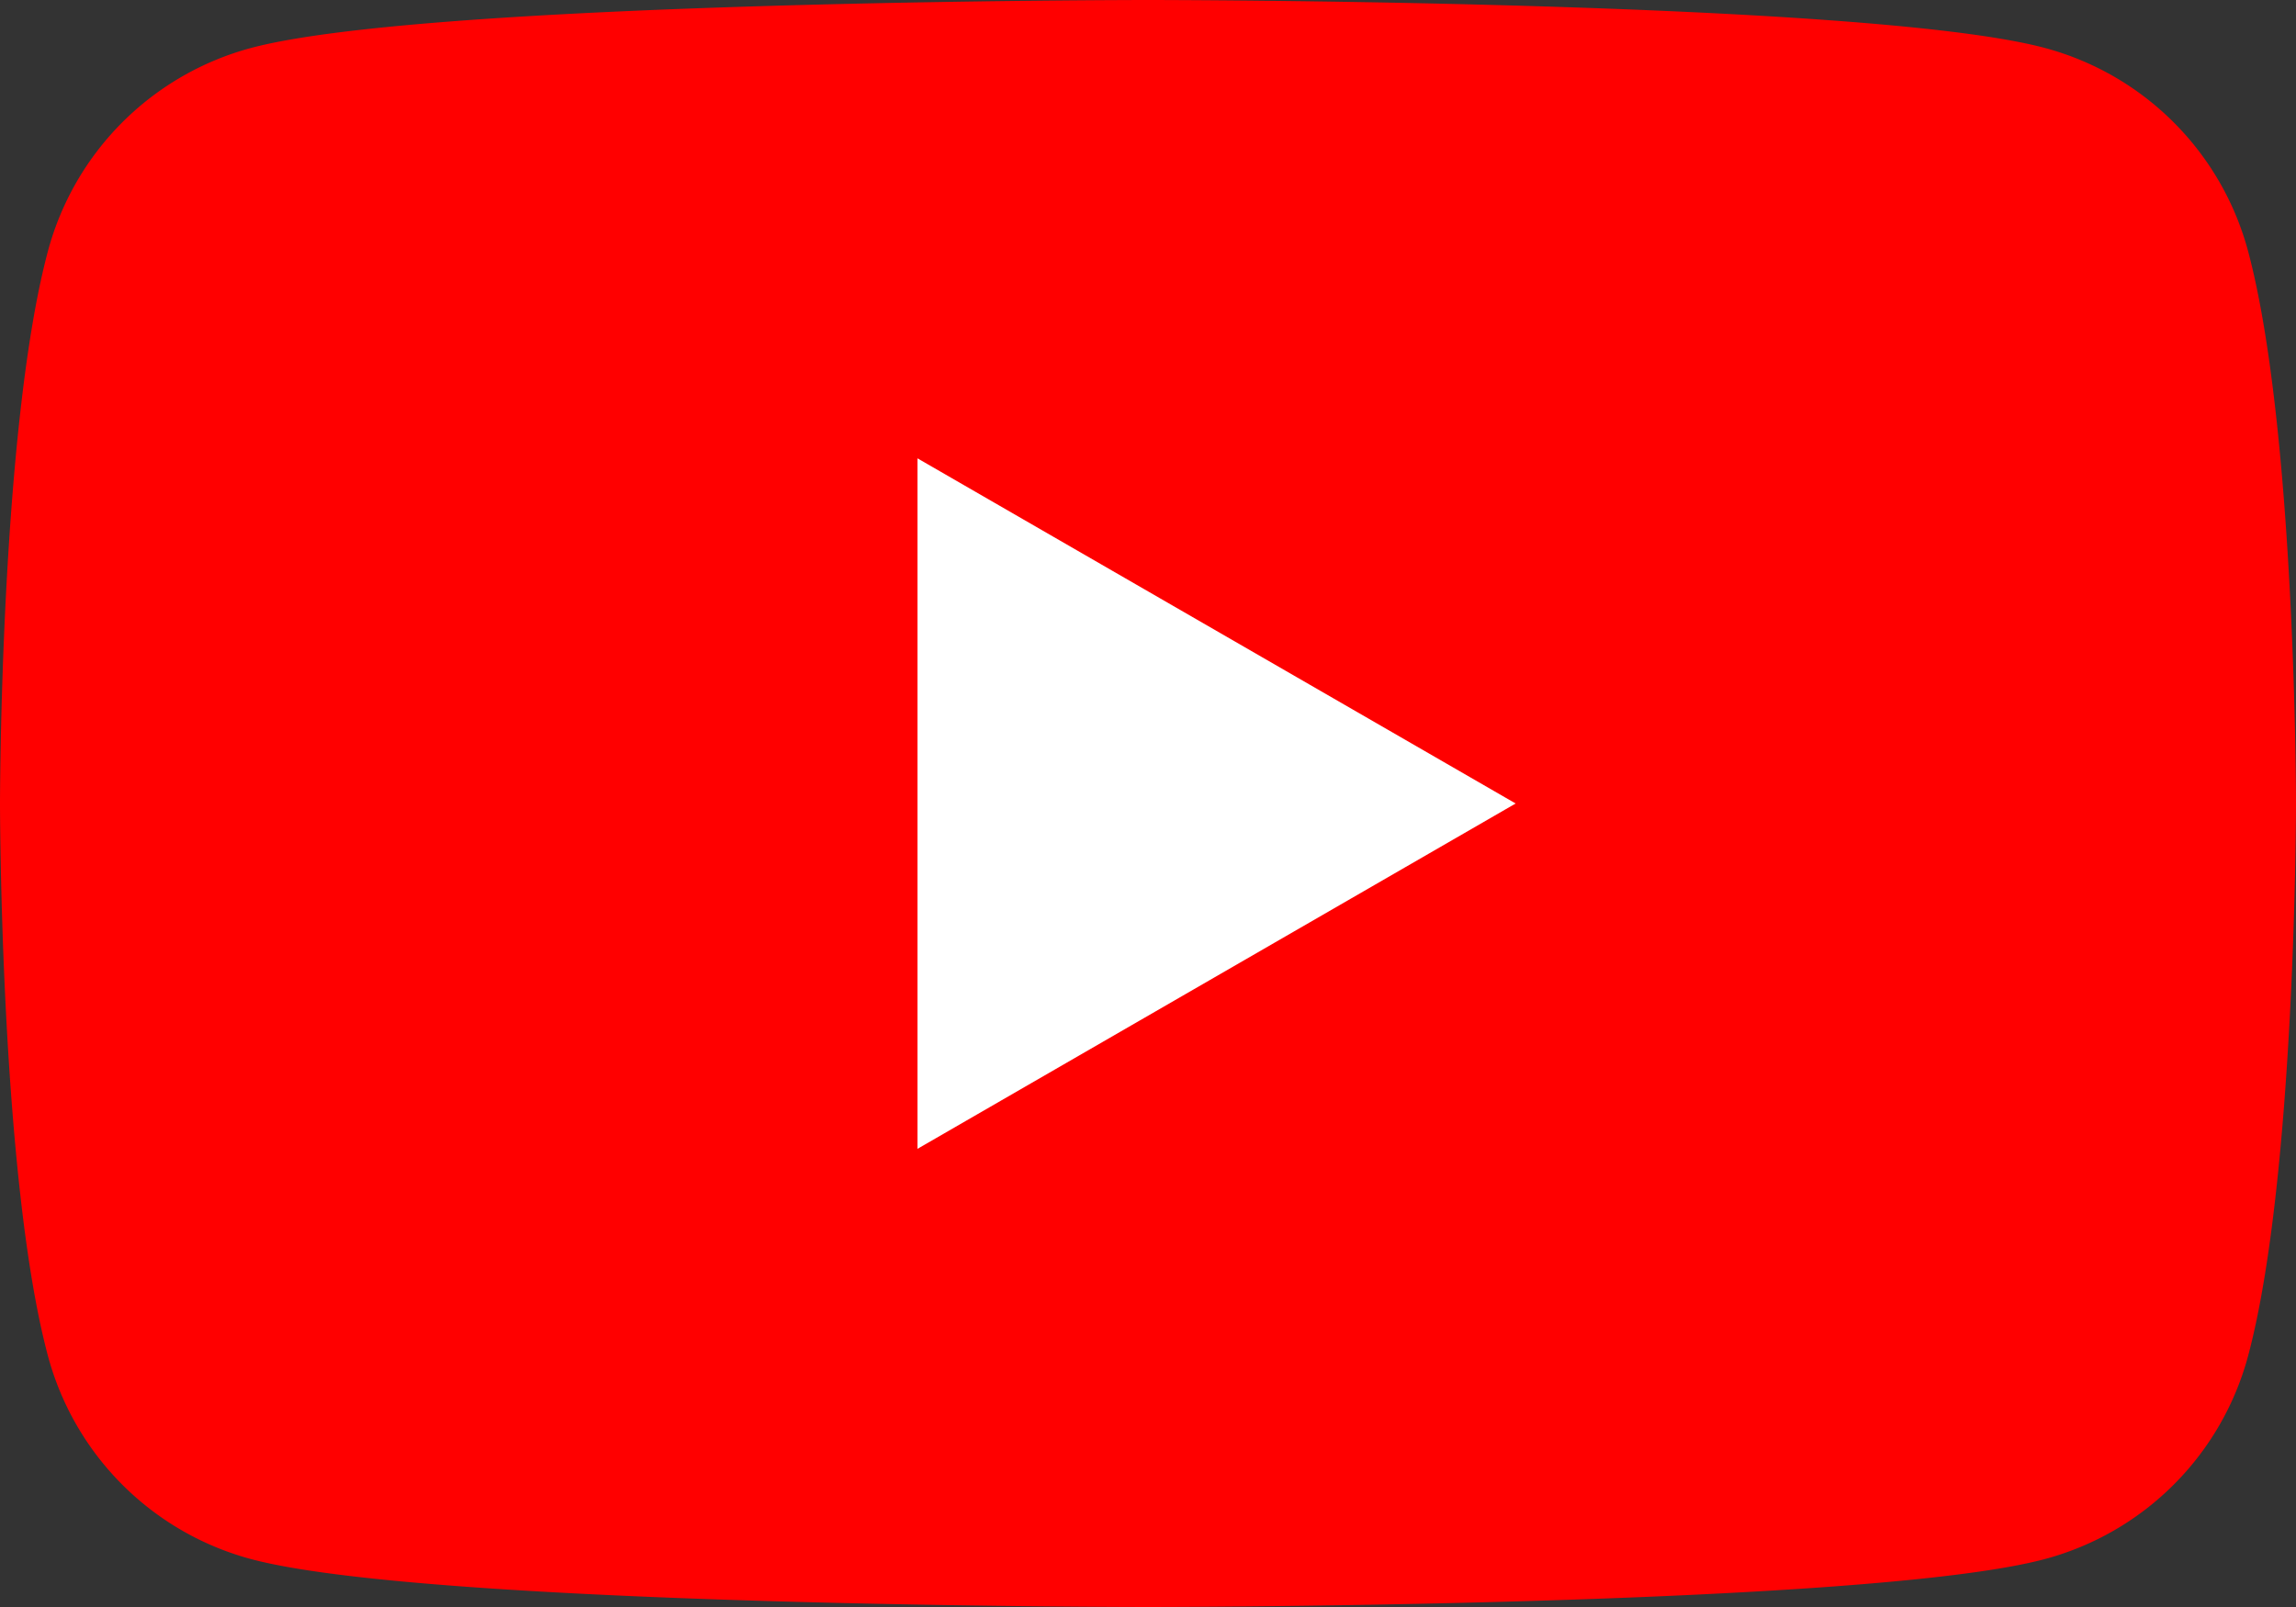 <svg xmlns="http://www.w3.org/2000/svg" width="40" height="28" viewBox="0 0 40 28"><rect x="0" y="0" width="40" height="28" fill="#333333" stroke="none"/><g transform="translate(0 0)"><path d="M39.164,4.372A5.009,5.009,0,0,0,35.627.836C32.508,0,20,0,20,0S7.492,0,4.372.836A5.009,5.009,0,0,0,.836,4.372C0,7.492,0,14,0,14s0,6.508.836,9.628a5.01,5.01,0,0,0,3.537,3.537C7.492,28,20,28,20,28s12.508,0,15.628-.836a5.01,5.01,0,0,0,3.537-3.537C40,20.508,40,14,40,14s0-6.508-.836-9.628" transform="translate(0 0)" fill="red"/><path d="M48.594,36.331l10.421-6.017L48.594,24.3Z" transform="translate(-32.61 -16.314)" fill="#fff"/></g></svg>